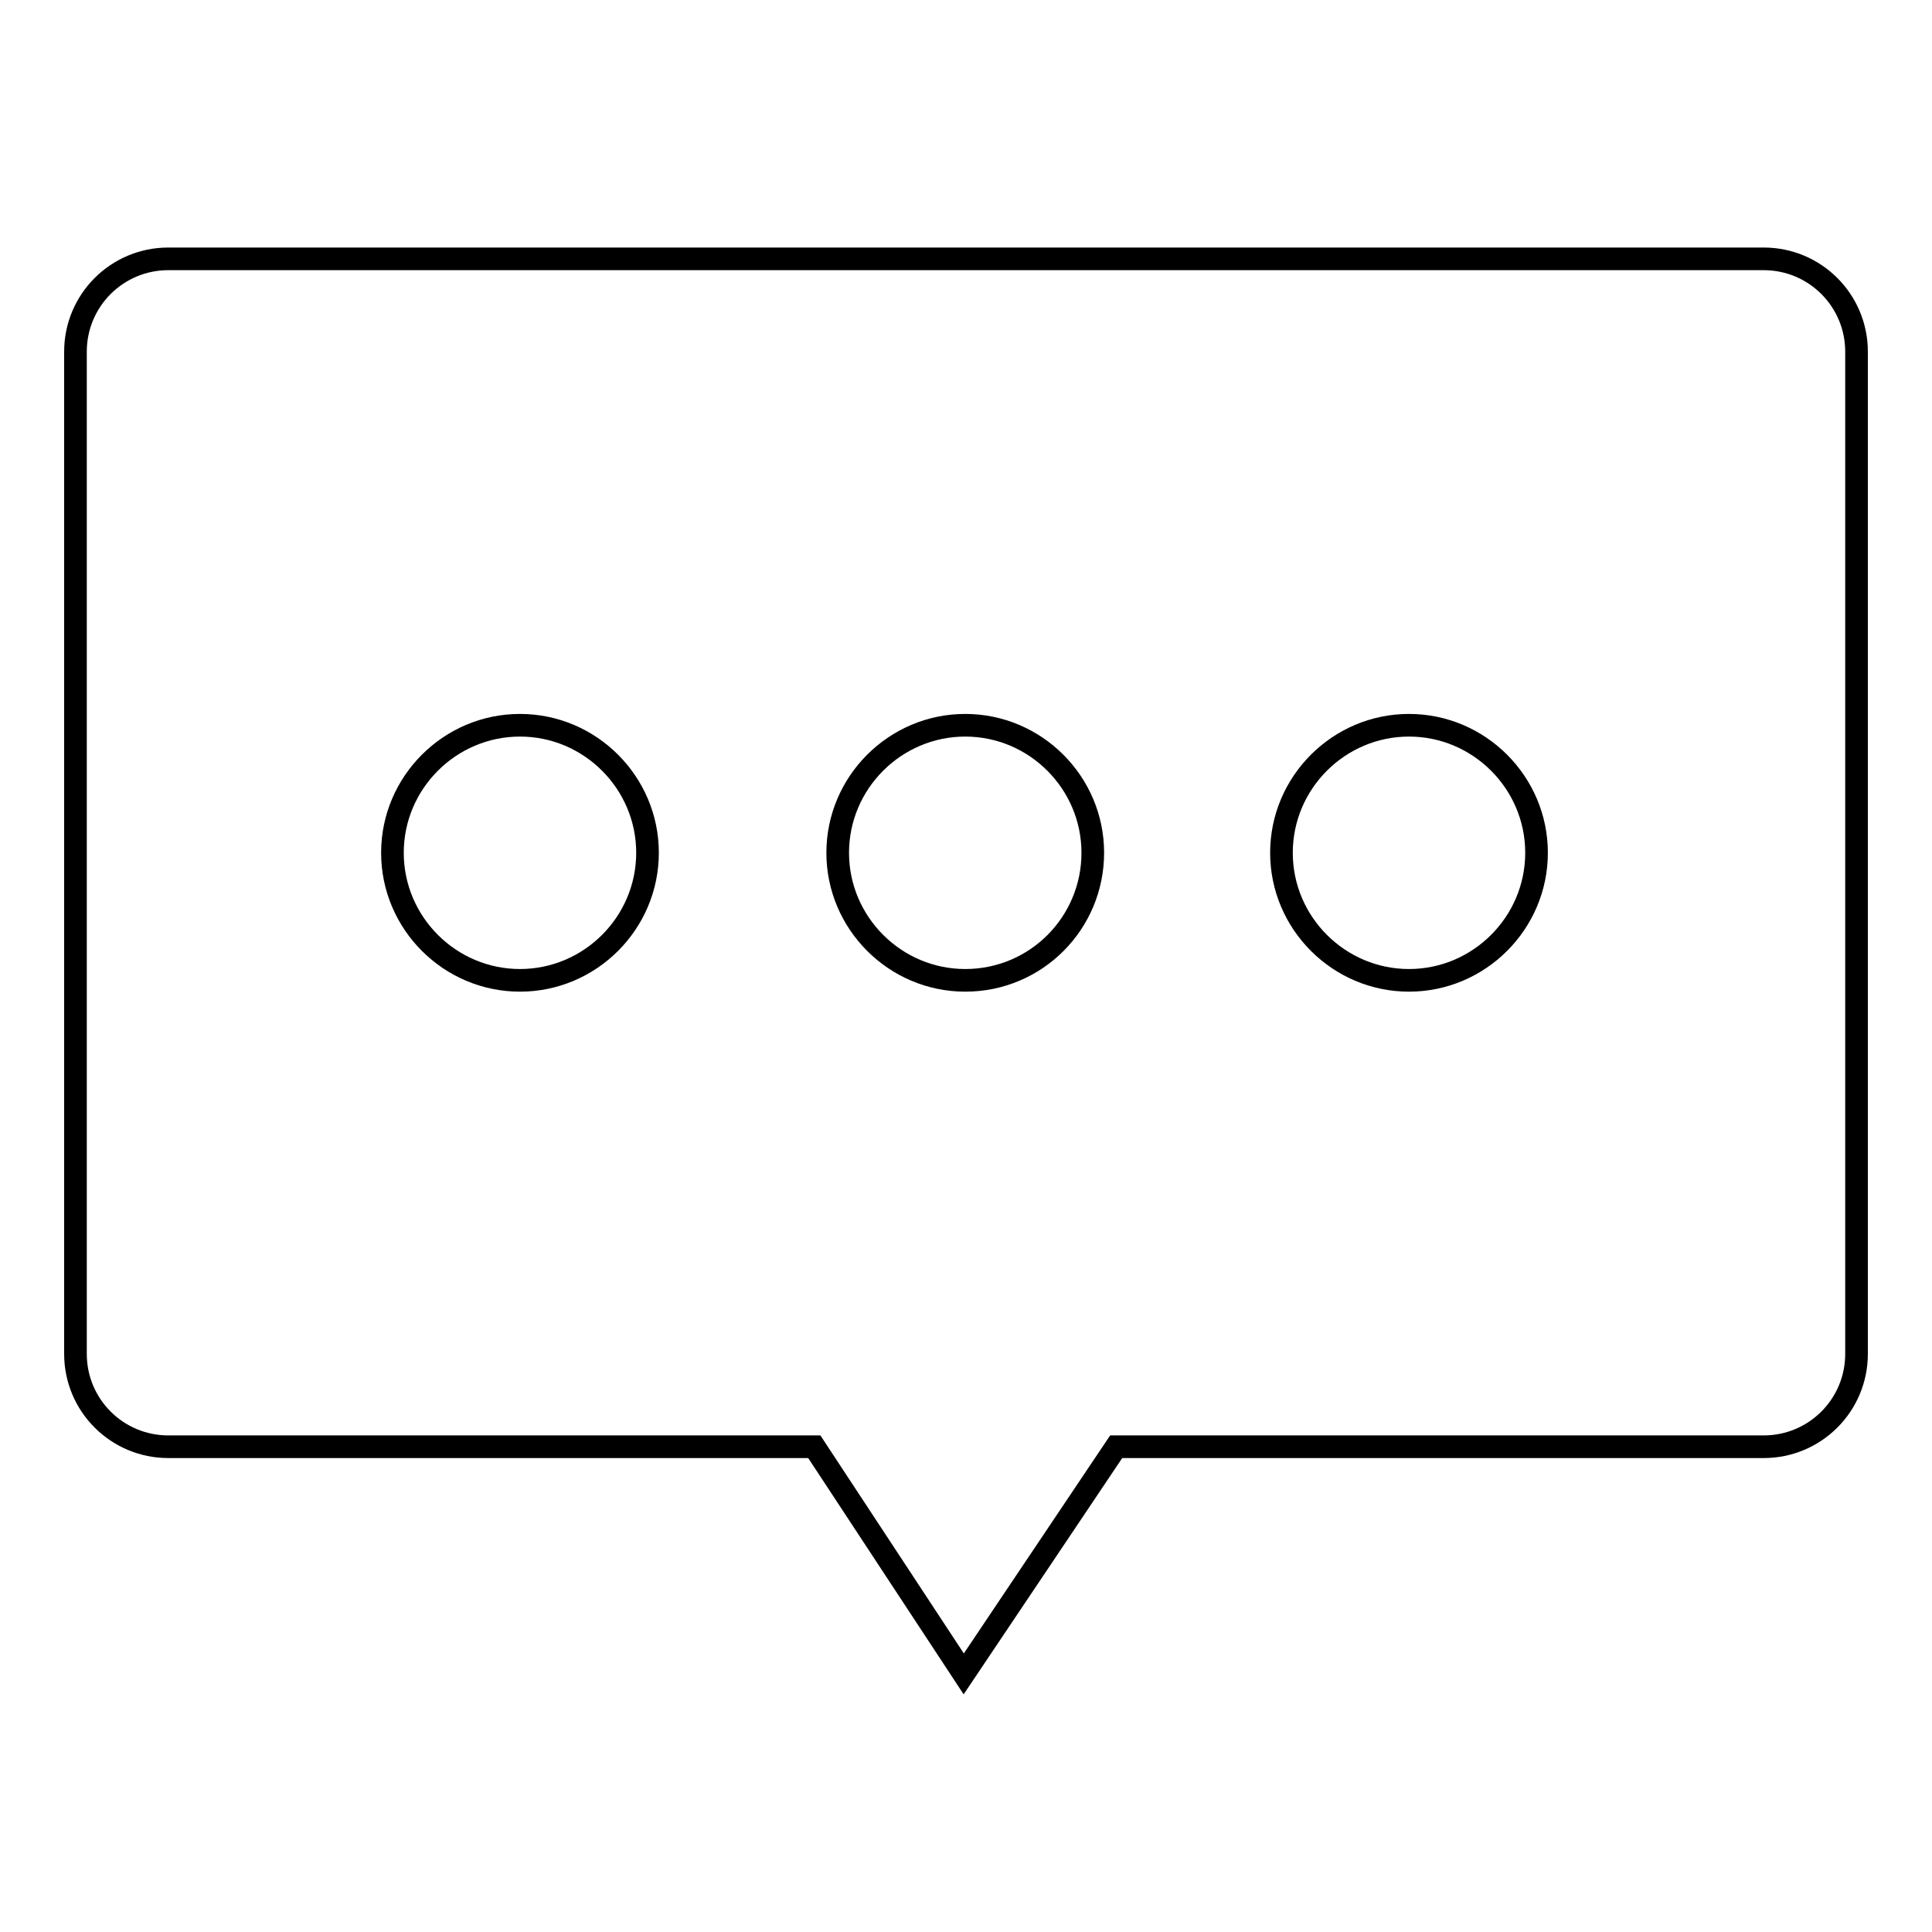<?xml version="1.0" encoding="utf-8"?>
<!-- Svg Vector Icons : http://www.onlinewebfonts.com/icon -->
<!DOCTYPE svg PUBLIC "-//W3C//DTD SVG 1.1//EN" "http://www.w3.org/Graphics/SVG/1.1/DTD/svg11.dtd">
<svg version="1.1" xmlns="http://www.w3.org/2000/svg" xmlns:xlink="http://www.w3.org/1999/xlink" x="0px" y="0px" viewBox="0 0 256 256" enable-background="new 0 0 256 256" xml:space="preserve">
<g> <path stroke-width="3" fill-opacity="0" stroke="#000000"  d="M233.7,34.3H22.3c-6.8,0-12.3,5.5-12.3,12.3v132.8c0,6.8,5.5,12.3,12.3,12.3h85.6l19.8,30.1l20.2-30.1h85.8 c6.8,0,12.3-5.5,12.3-12.3V46.6C246,39.8,240.5,34.3,233.7,34.3z M68.9,129.9c-9.3,0-16.9-7.6-16.9-16.9c0-9.3,7.6-16.9,16.9-16.9 s16.9,7.6,16.9,16.9C85.8,122.3,78.2,129.9,68.9,129.9z M127.9,129.9c-9.3,0-16.9-7.6-16.9-16.9c0-9.3,7.6-16.9,16.9-16.9 c9.3,0,16.9,7.6,16.9,16.9C144.8,122.3,137.3,129.9,127.9,129.9z M186.7,129.9c-9.3,0-16.9-7.6-16.9-16.9c0-9.3,7.6-16.9,16.9-16.9 c9.3,0,16.9,7.6,16.9,16.9C203.6,122.3,196,129.9,186.7,129.9z"/></g>
</svg>